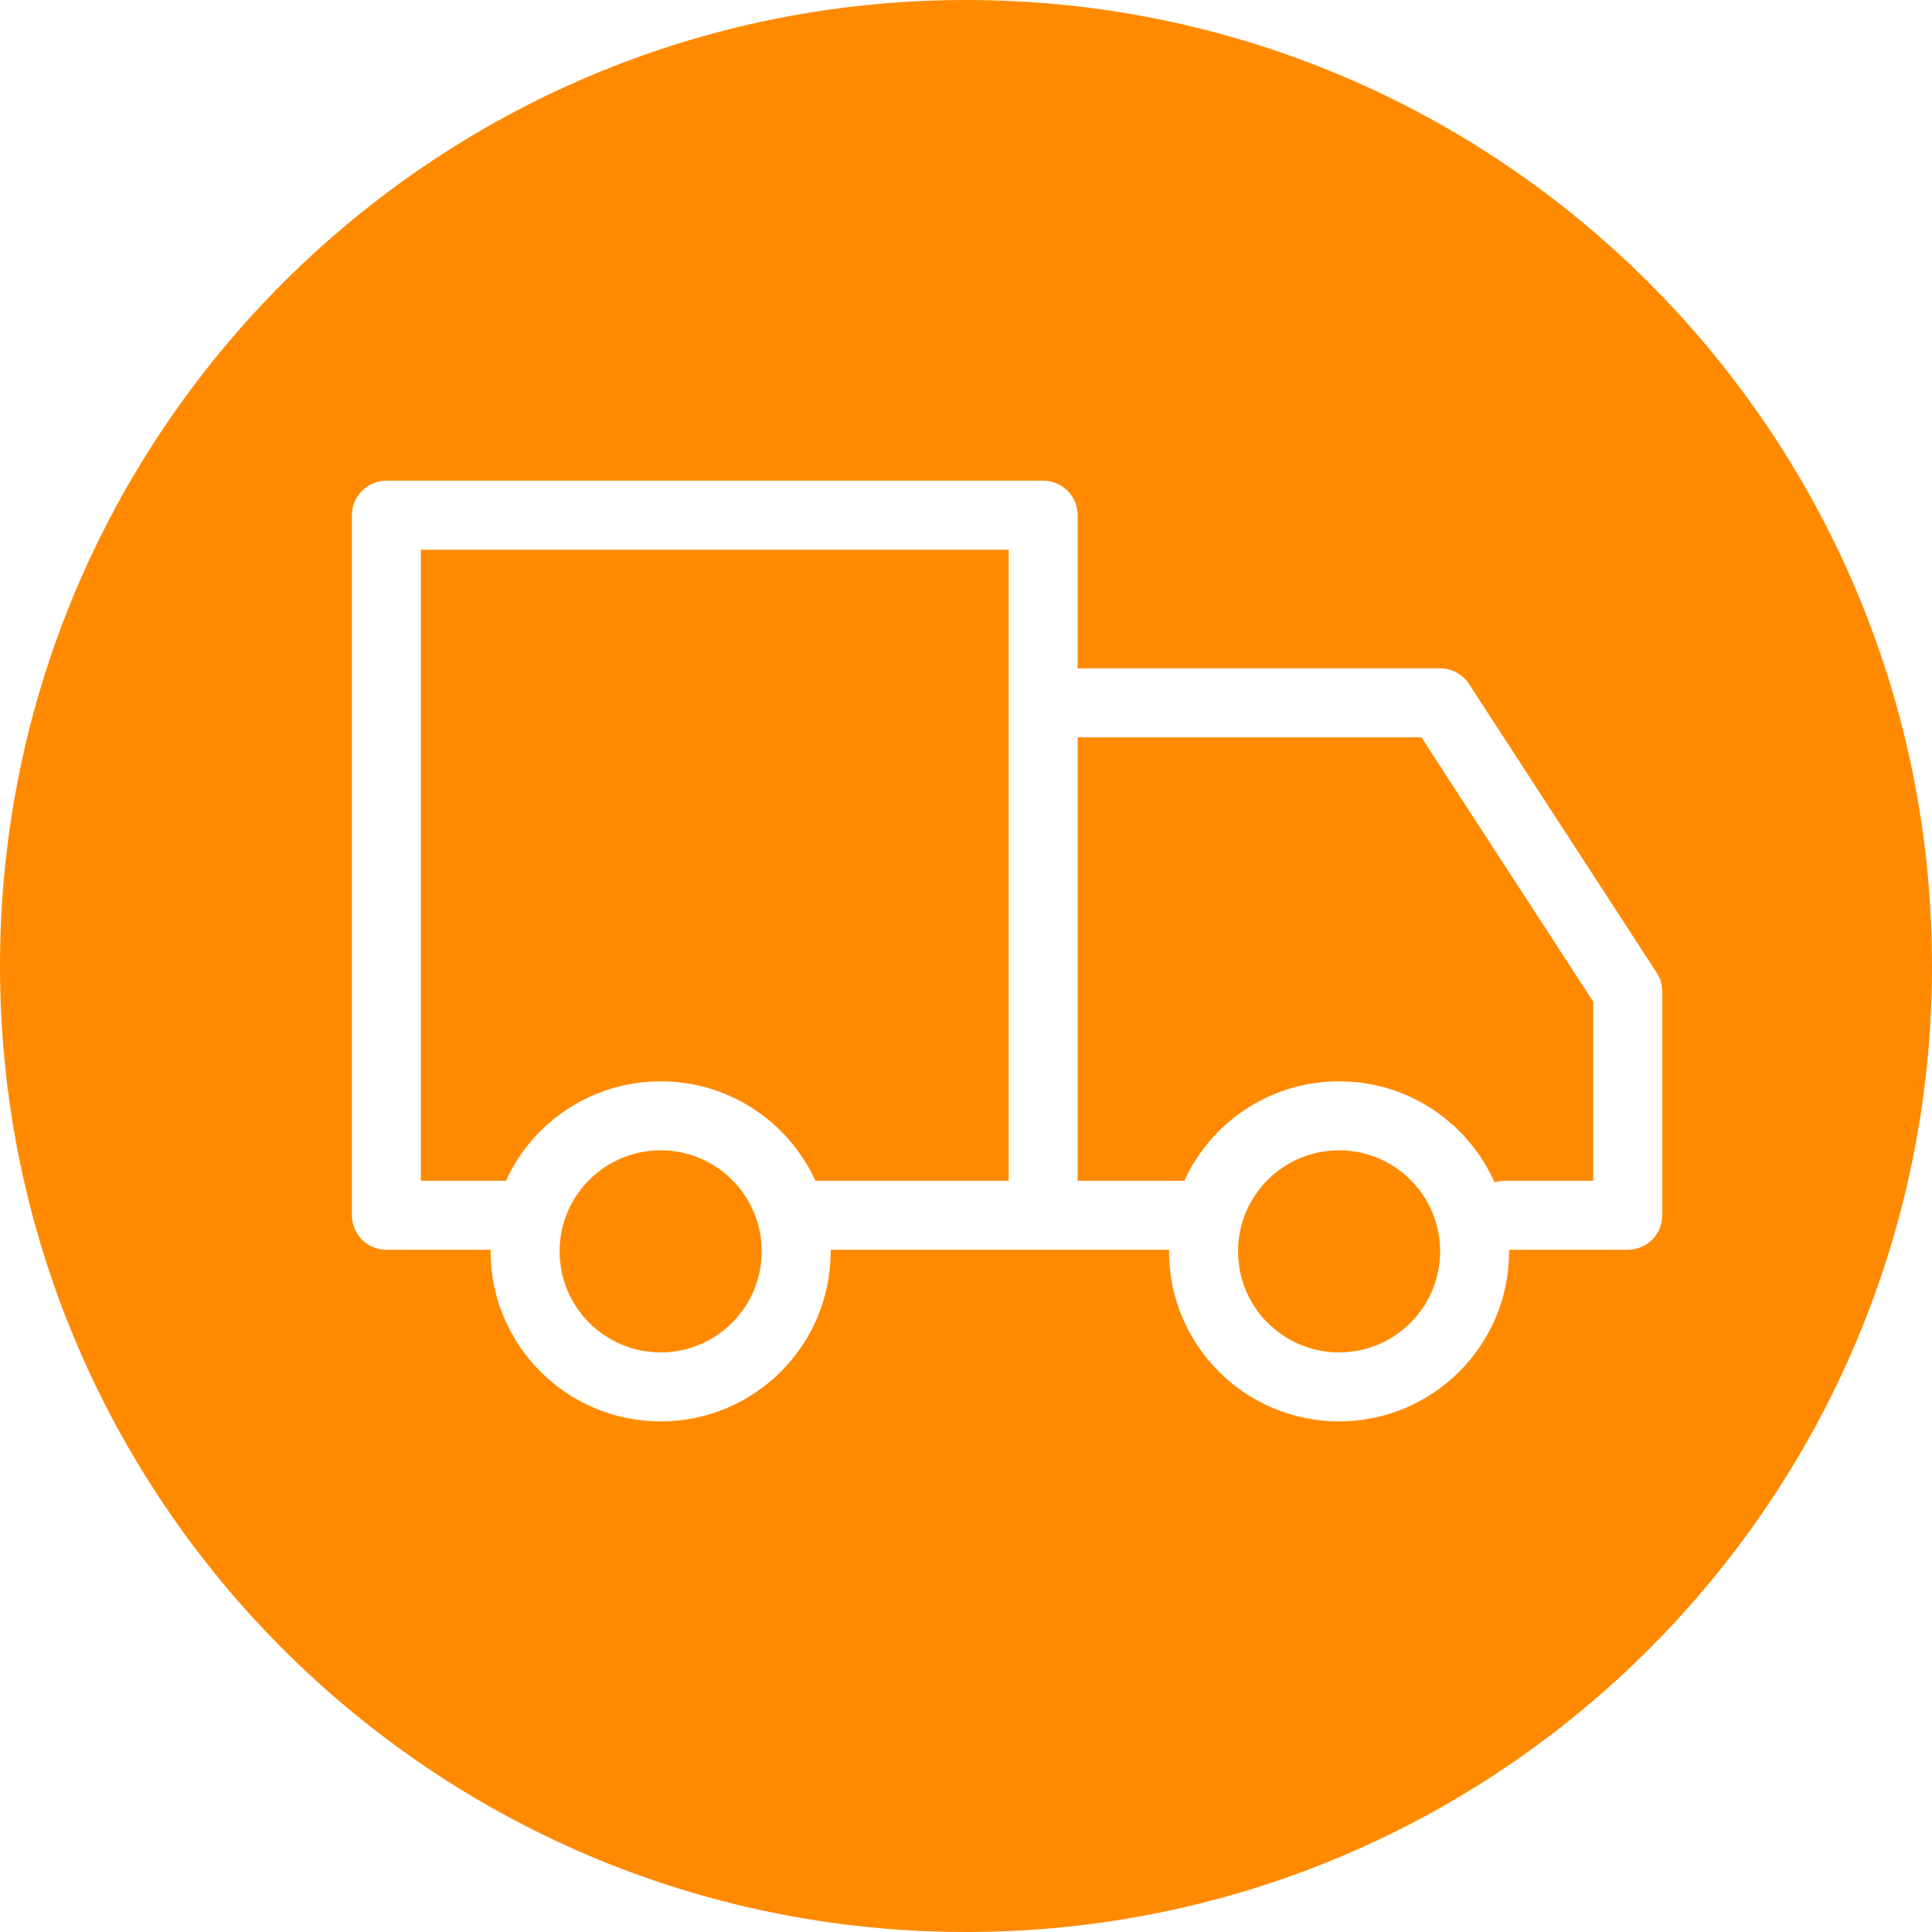 <svg width="140" height="140" viewBox="0 0 140 140" fill="none" xmlns="http://www.w3.org/2000/svg">
<path fill-rule="evenodd" clip-rule="evenodd" d="M70 140C108.66 140 140 108.66 140 70C140 31.34 108.66 0 70 0C31.34 0 0 31.34 0 70C0 108.66 31.34 140 70 140ZM78.092 37.333C78.092 35.953 76.973 34.833 75.592 34.833H28C26.619 34.833 25.5 35.953 25.5 37.333V88.063C25.5 89.444 26.619 90.563 28 90.563H35.552C35.552 90.602 35.552 90.64 35.552 90.678C35.552 97.483 41.068 103 47.874 103C54.679 103 60.195 97.483 60.195 90.678C60.195 90.64 60.195 90.602 60.195 90.563H75.592H84.713C84.713 90.602 84.713 90.64 84.713 90.678C84.713 97.483 90.229 103 97.034 103C103.84 103 109.356 97.483 109.356 90.678C109.356 90.64 109.356 90.602 109.356 90.563H117.954C119.335 90.563 120.454 89.444 120.454 88.063V71.851C120.454 71.367 120.314 70.894 120.05 70.488L106.452 49.569C105.991 48.859 105.203 48.431 104.356 48.431H78.092V37.333ZM47.874 78.356C42.893 78.356 38.603 81.311 36.66 85.563H30.5V39.833H73.092V50.931V85.563H59.087C57.144 81.311 52.854 78.356 47.874 78.356ZM85.529 85.563H78.092V53.431H103L115.454 72.592V85.563H109.063C108.797 85.563 108.541 85.605 108.301 85.681C106.384 81.366 102.061 78.356 97.034 78.356C92.048 78.356 87.753 81.319 85.814 85.579C85.72 85.569 85.625 85.563 85.529 85.563ZM55.195 90.678C55.195 94.722 51.917 98 47.874 98C43.83 98 40.552 94.722 40.552 90.678C40.552 86.634 43.83 83.356 47.874 83.356C51.917 83.356 55.195 86.634 55.195 90.678ZM104.356 90.678C104.356 94.722 101.078 98 97.034 98C92.991 98 89.713 94.722 89.713 90.678C89.713 86.634 92.991 83.356 97.034 83.356C101.078 83.356 104.356 86.634 104.356 90.678Z" fill="#FF8A00"/>
</svg>

